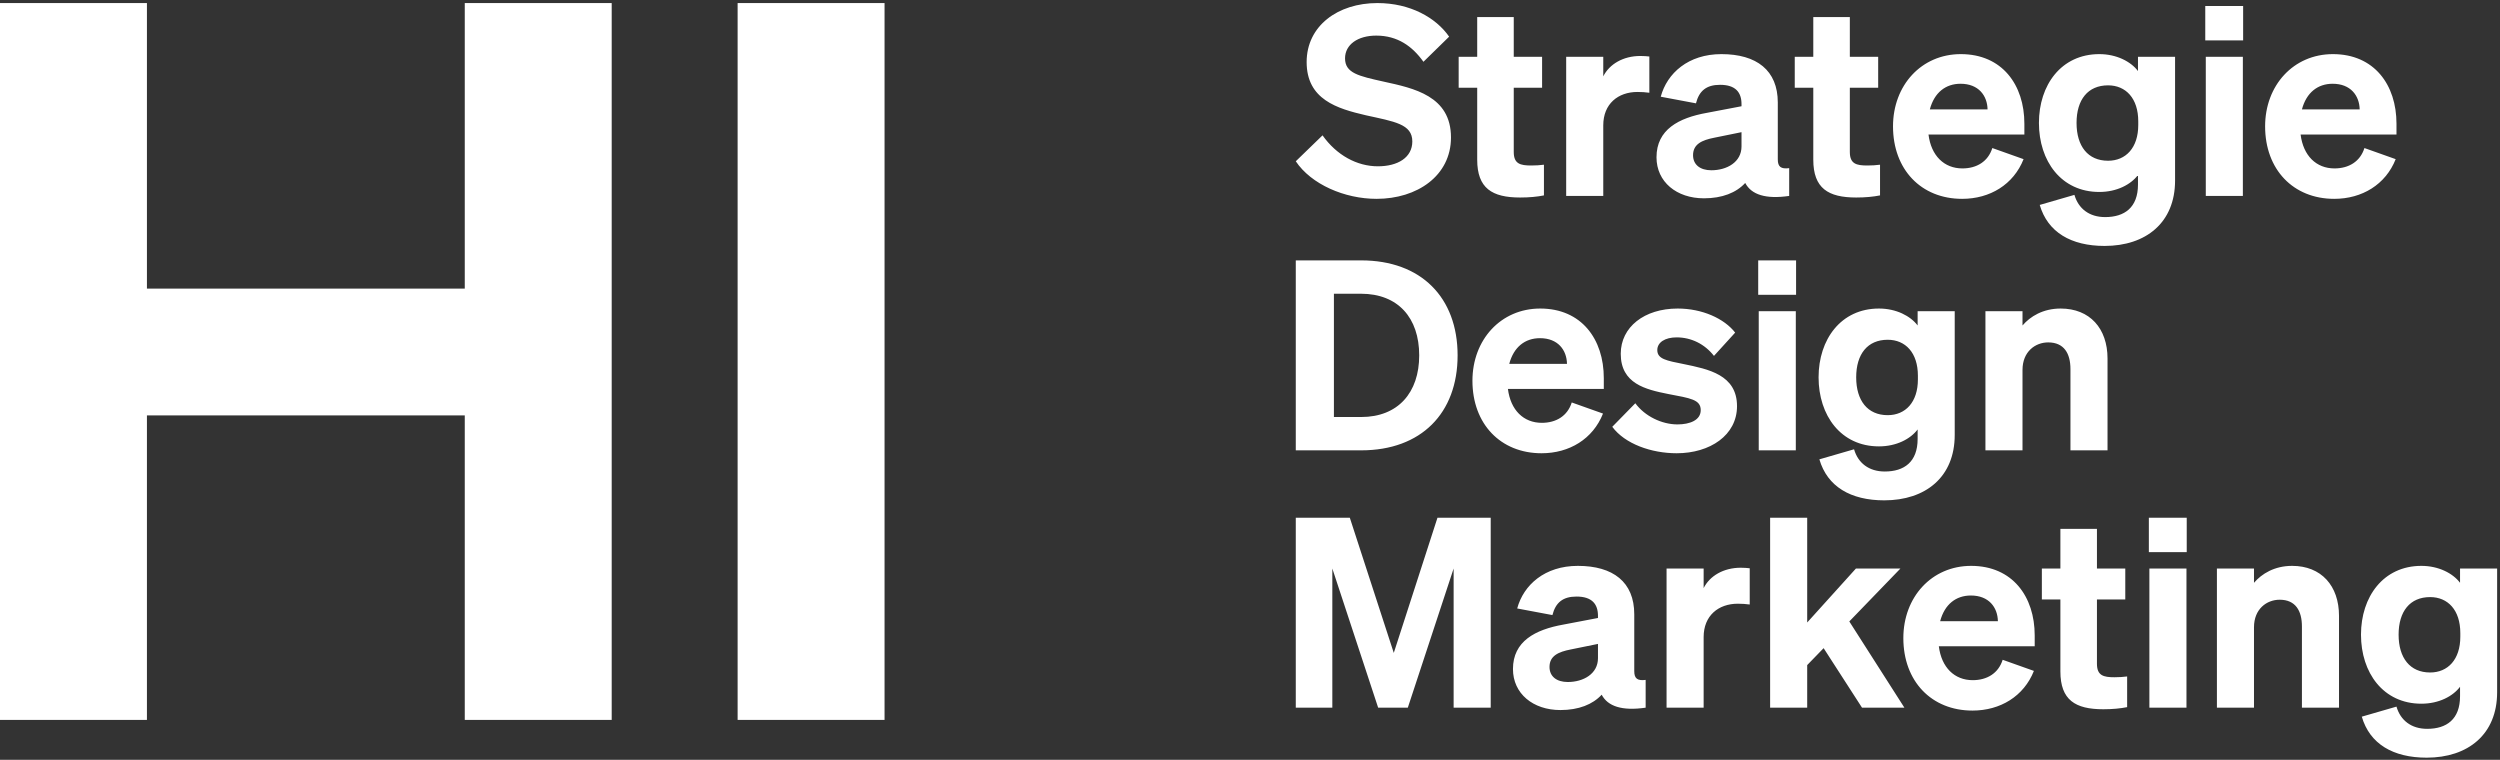 <?xml version="1.0" encoding="UTF-8"?>
<svg preserveAspectRatio="xMidYMid slice" xmlns="http://www.w3.org/2000/svg" width="204px" height="62px" viewBox="0 0 288 88" fill="none">
  <rect x="0" y="0" width="288" height="88" fill="#333333" stroke="none"/>
  <path d="M53.541 0.588V33.483H16.926V0.588H0V83.169H16.926V48.09H53.541V83.169H70.467V0.588H53.541ZM101.9 0.588H84.974V83.169H101.9V0.588Z" fill="white"></path>
  <path d="M149.274 18.814C151.044 21.465 154.888 23.142 158.58 23.142C163.248 23.142 167.153 20.49 167.153 16.071C167.153 11.286 162.882 10.402 159.403 9.64C156.535 9 154.949 8.665 154.949 6.958C154.949 5.373 156.413 4.337 158.549 4.337C160.99 4.337 162.699 5.556 163.98 7.354L166.94 4.459C165.414 2.265 162.455 0.588 158.671 0.588C154.125 0.588 150.525 3.209 150.525 7.385C150.525 11.713 154.064 12.749 157.329 13.511C160.624 14.242 162.699 14.517 162.699 16.528C162.699 18.387 161.021 19.393 158.732 19.393C156.322 19.393 153.973 18.113 152.356 15.827L149.274 18.814ZM170.174 18.631C170.174 21.922 171.882 22.989 175.117 22.989C176.184 22.989 177.1 22.898 177.862 22.745V19.21C177.313 19.271 177.008 19.301 176.398 19.301C175.147 19.301 174.384 19.119 174.384 17.747V10.341H177.649V6.775H174.384V2.204H170.174V6.775H168.038V10.341H170.174V18.631ZM190.005 6.745C189.7 6.714 189.395 6.684 188.967 6.684C186.984 6.684 185.398 7.629 184.696 9.031V6.775H180.424V22.806H184.696V14.669C184.696 12.2 186.404 10.829 188.632 10.829C189.15 10.829 189.517 10.859 190.005 10.92V6.745ZM196.29 23.081C198.395 23.081 200.012 22.441 201.05 21.313C201.751 22.654 203.399 23.203 206.114 22.806V19.606C205.169 19.728 204.802 19.454 204.802 18.6V12.048C204.802 8.33 202.362 6.47 198.304 6.47C194.49 6.47 192.049 8.665 191.317 11.377L195.375 12.139C195.741 10.707 196.565 10.006 198.151 10.006C199.921 10.006 200.622 10.859 200.622 12.231V12.475L196.626 13.236C193.391 13.816 190.829 15.156 190.829 18.357C190.829 21.191 193.147 23.081 196.29 23.081ZM200.622 17.107C200.622 18.905 198.944 19.85 197.144 19.85C195.863 19.85 195.039 19.21 195.039 18.113C195.039 16.833 196.076 16.376 197.48 16.101L200.622 15.461V17.107ZM208.891 18.631C208.891 21.922 210.599 22.989 213.834 22.989C214.902 22.989 215.817 22.898 216.58 22.745V19.21C216.03 19.271 215.725 19.301 215.115 19.301C213.864 19.301 213.101 19.119 213.101 17.747V10.341H216.366V6.775H213.101V2.204H208.891V6.775H206.755V10.341H208.891V18.631ZM226.038 23.142C229.242 23.142 231.957 21.496 233.116 18.57L229.516 17.29C229.028 18.844 227.716 19.637 226.068 19.637C223.963 19.637 222.468 18.174 222.163 15.736H233.208V14.486C233.208 10.006 230.645 6.47 225.885 6.47C221.339 6.47 218.075 10.067 218.075 14.791C218.075 19.759 221.309 23.142 226.038 23.142ZM225.855 9.884C227.93 9.884 228.936 11.255 228.967 12.84H222.316C222.834 10.89 224.146 9.884 225.855 9.884ZM250.568 21.039V6.775H246.296V8.421C245.472 7.324 243.825 6.47 241.841 6.47C237.448 6.47 234.885 10.036 234.885 14.395C234.885 18.783 237.448 22.349 241.841 22.349C243.855 22.349 245.472 21.496 246.296 20.399V21.496C246.296 24.147 244.74 25.244 242.513 25.244C240.682 25.244 239.431 24.269 238.973 22.684L234.977 23.843C235.892 26.982 238.577 28.567 242.452 28.567C247.211 28.567 250.568 25.884 250.568 21.039ZM246.327 14.212V14.638C246.327 17.259 244.893 18.753 242.848 18.753C240.529 18.753 239.218 17.077 239.218 14.395C239.218 11.713 240.529 10.067 242.848 10.067C244.893 10.067 246.327 11.56 246.327 14.212ZM254.046 4.886H258.409V0.924H254.046V4.886ZM258.378 6.775H254.107V22.806H258.378V6.775ZM268.904 23.142C272.108 23.142 274.824 21.496 275.983 18.57L272.383 17.29C271.895 18.844 270.583 19.637 268.935 19.637C266.83 19.637 265.335 18.174 265.03 15.736H276.075V14.486C276.075 10.006 273.512 6.47 268.752 6.47C264.206 6.47 260.941 10.067 260.941 14.791C260.941 19.759 264.175 23.142 268.904 23.142ZM268.721 9.884C270.796 9.884 271.803 11.255 271.834 12.84H265.182C265.701 10.89 267.013 9.884 268.721 9.884Z" fill="white"></path>
  <path d="M149.274 52.115H156.81C163.706 52.115 167.916 47.848 167.916 41.174C167.916 34.499 163.706 30.232 156.81 30.232H149.274V52.115ZM153.667 48.275V34.073H156.78C161.051 34.073 163.492 36.846 163.492 41.174C163.492 45.471 161.051 48.275 156.81 48.275H153.667ZM177.588 52.45C180.792 52.45 183.507 50.804 184.666 47.879L181.066 46.599C180.578 48.153 179.266 48.945 177.618 48.945C175.513 48.945 174.018 47.483 173.713 45.044H184.758V43.795C184.758 39.315 182.195 35.779 177.435 35.779C172.889 35.779 169.625 39.376 169.625 44.1C169.625 49.067 172.859 52.45 177.588 52.45ZM177.405 39.193C179.48 39.193 180.486 40.564 180.517 42.149H173.866C174.384 40.199 175.696 39.193 177.405 39.193ZM185.733 49.403C187.198 51.384 190.249 52.45 193.147 52.45C196.992 52.45 200.104 50.378 200.104 47.025C200.104 43.399 196.778 42.759 193.971 42.179C191.988 41.783 190.92 41.6 190.92 40.564C190.92 39.68 191.805 39.101 193.147 39.101C194.825 39.101 196.381 39.863 197.449 41.235L199.89 38.553C198.639 36.937 196.107 35.779 193.269 35.779C189.425 35.779 186.71 37.913 186.71 40.991C186.71 44.435 189.578 45.105 192.171 45.623C194.734 46.111 195.924 46.263 195.924 47.483C195.924 48.641 194.673 49.128 193.239 49.128C191.439 49.128 189.486 48.184 188.388 46.69L185.733 49.403ZM202.545 34.194H206.908V30.232H202.545V34.194ZM206.877 36.084H202.606V52.115H206.877V36.084ZM225.183 50.347V36.084H220.911V37.73C220.087 36.633 218.44 35.779 216.456 35.779C212.063 35.779 209.5 39.345 209.5 43.703C209.5 48.092 212.063 51.658 216.456 51.658C218.47 51.658 220.087 50.804 220.911 49.707V50.804C220.911 53.456 219.355 54.553 217.128 54.553C215.297 54.553 214.046 53.578 213.588 51.993L209.592 53.151C210.507 56.29 213.192 57.875 217.067 57.875C221.826 57.875 225.183 55.193 225.183 50.347ZM220.942 43.52V43.947C220.942 46.568 219.508 48.062 217.463 48.062C215.145 48.062 213.833 46.385 213.833 43.703C213.833 41.021 215.145 39.376 217.463 39.376C219.508 39.376 220.942 40.869 220.942 43.52ZM228.722 52.115H232.993V42.85C232.993 40.747 234.458 39.68 235.953 39.68C237.784 39.68 238.516 40.96 238.516 42.759V52.115H242.787V41.539C242.787 38.065 240.743 35.779 237.387 35.779C235.343 35.779 233.878 36.694 232.993 37.73V36.084H228.722V52.115Z" fill="white"></path>
  <path d="M162.18 81.759L167.458 65.728V81.759H171.73V59.877H165.597L160.563 75.45L155.498 59.877H149.274V81.759H153.484V65.728L158.763 81.759H162.18ZM179.754 82.033C181.859 82.033 183.476 81.393 184.514 80.266C185.216 81.607 186.863 82.155 189.579 81.759V78.559C188.633 78.681 188.267 78.407 188.267 77.553V71.001C188.267 67.282 185.826 65.423 181.768 65.423C177.954 65.423 175.513 67.618 174.781 70.33L178.839 71.092C179.205 69.66 180.029 68.959 181.615 68.959C183.385 68.959 184.087 69.812 184.087 71.183V71.427L180.09 72.189C176.856 72.768 174.293 74.109 174.293 77.309C174.293 80.144 176.612 82.033 179.754 82.033ZM184.087 76.06C184.087 77.858 182.409 78.803 180.608 78.803C179.327 78.803 178.503 78.163 178.503 77.066C178.503 75.786 179.541 75.328 180.944 75.054L184.087 74.414V76.06ZM201.568 65.699C201.263 65.668 200.958 65.638 200.531 65.638C198.548 65.638 196.961 66.582 196.259 67.984V65.729H191.988V81.76H196.259V73.623C196.259 71.154 197.968 69.783 200.195 69.783C200.714 69.783 201.08 69.813 201.568 69.874V65.699ZM208.189 59.877H203.918V81.76H208.189V76.853L210.081 74.903L214.505 81.76H219.387L213.04 71.825L218.929 65.729H213.803L208.189 71.947V59.877ZM227.228 82.094C230.431 82.094 233.147 80.449 234.306 77.523L230.706 76.243C230.218 77.797 228.906 78.59 227.258 78.59C225.153 78.59 223.658 77.127 223.353 74.688H234.398V73.439C234.398 68.959 231.835 65.423 227.075 65.423C222.529 65.423 219.265 69.02 219.265 73.744C219.265 78.711 222.499 82.094 227.228 82.094ZM227.045 68.838C229.12 68.838 230.126 70.209 230.157 71.794H223.506C224.024 69.844 225.336 68.838 227.045 68.838ZM237.357 77.584C237.357 80.875 239.066 81.942 242.3 81.942C243.368 81.942 244.283 81.85 245.046 81.698V78.163C244.497 78.224 244.192 78.254 243.582 78.254C242.331 78.254 241.568 78.071 241.568 76.7V69.294H244.833V65.728H241.568V61.157H237.357V65.728H235.222V69.294H237.357V77.584ZM247.548 63.84H251.911V59.877H247.548V63.84ZM251.881 65.729H247.609V81.76H251.881V65.729ZM255.388 81.759H259.66V72.494C259.66 70.391 261.124 69.324 262.619 69.324C264.45 69.324 265.182 70.605 265.182 72.403V81.759H269.454V71.183C269.454 67.709 267.409 65.423 264.053 65.423C262.009 65.423 260.545 66.338 259.66 67.374V65.728H255.388V81.759ZM287.669 79.991V65.728H283.397V67.374C282.573 66.277 280.926 65.423 278.943 65.423C274.549 65.423 271.986 68.989 271.986 73.347C271.986 77.736 274.549 81.302 278.943 81.302C280.956 81.302 282.573 80.449 283.397 79.351V80.449C283.397 83.1 281.841 84.197 279.614 84.197C277.783 84.197 276.532 83.222 276.075 81.637L272.078 82.795C272.993 85.934 275.678 87.519 279.553 87.519C284.312 87.519 287.669 84.837 287.669 79.991ZM283.428 73.165V73.591C283.428 76.212 281.994 77.706 279.949 77.706C277.631 77.706 276.319 76.029 276.319 73.347C276.319 70.665 277.631 69.02 279.949 69.02C281.994 69.02 283.428 70.513 283.428 73.165Z" fill="white"></path>
</svg>
